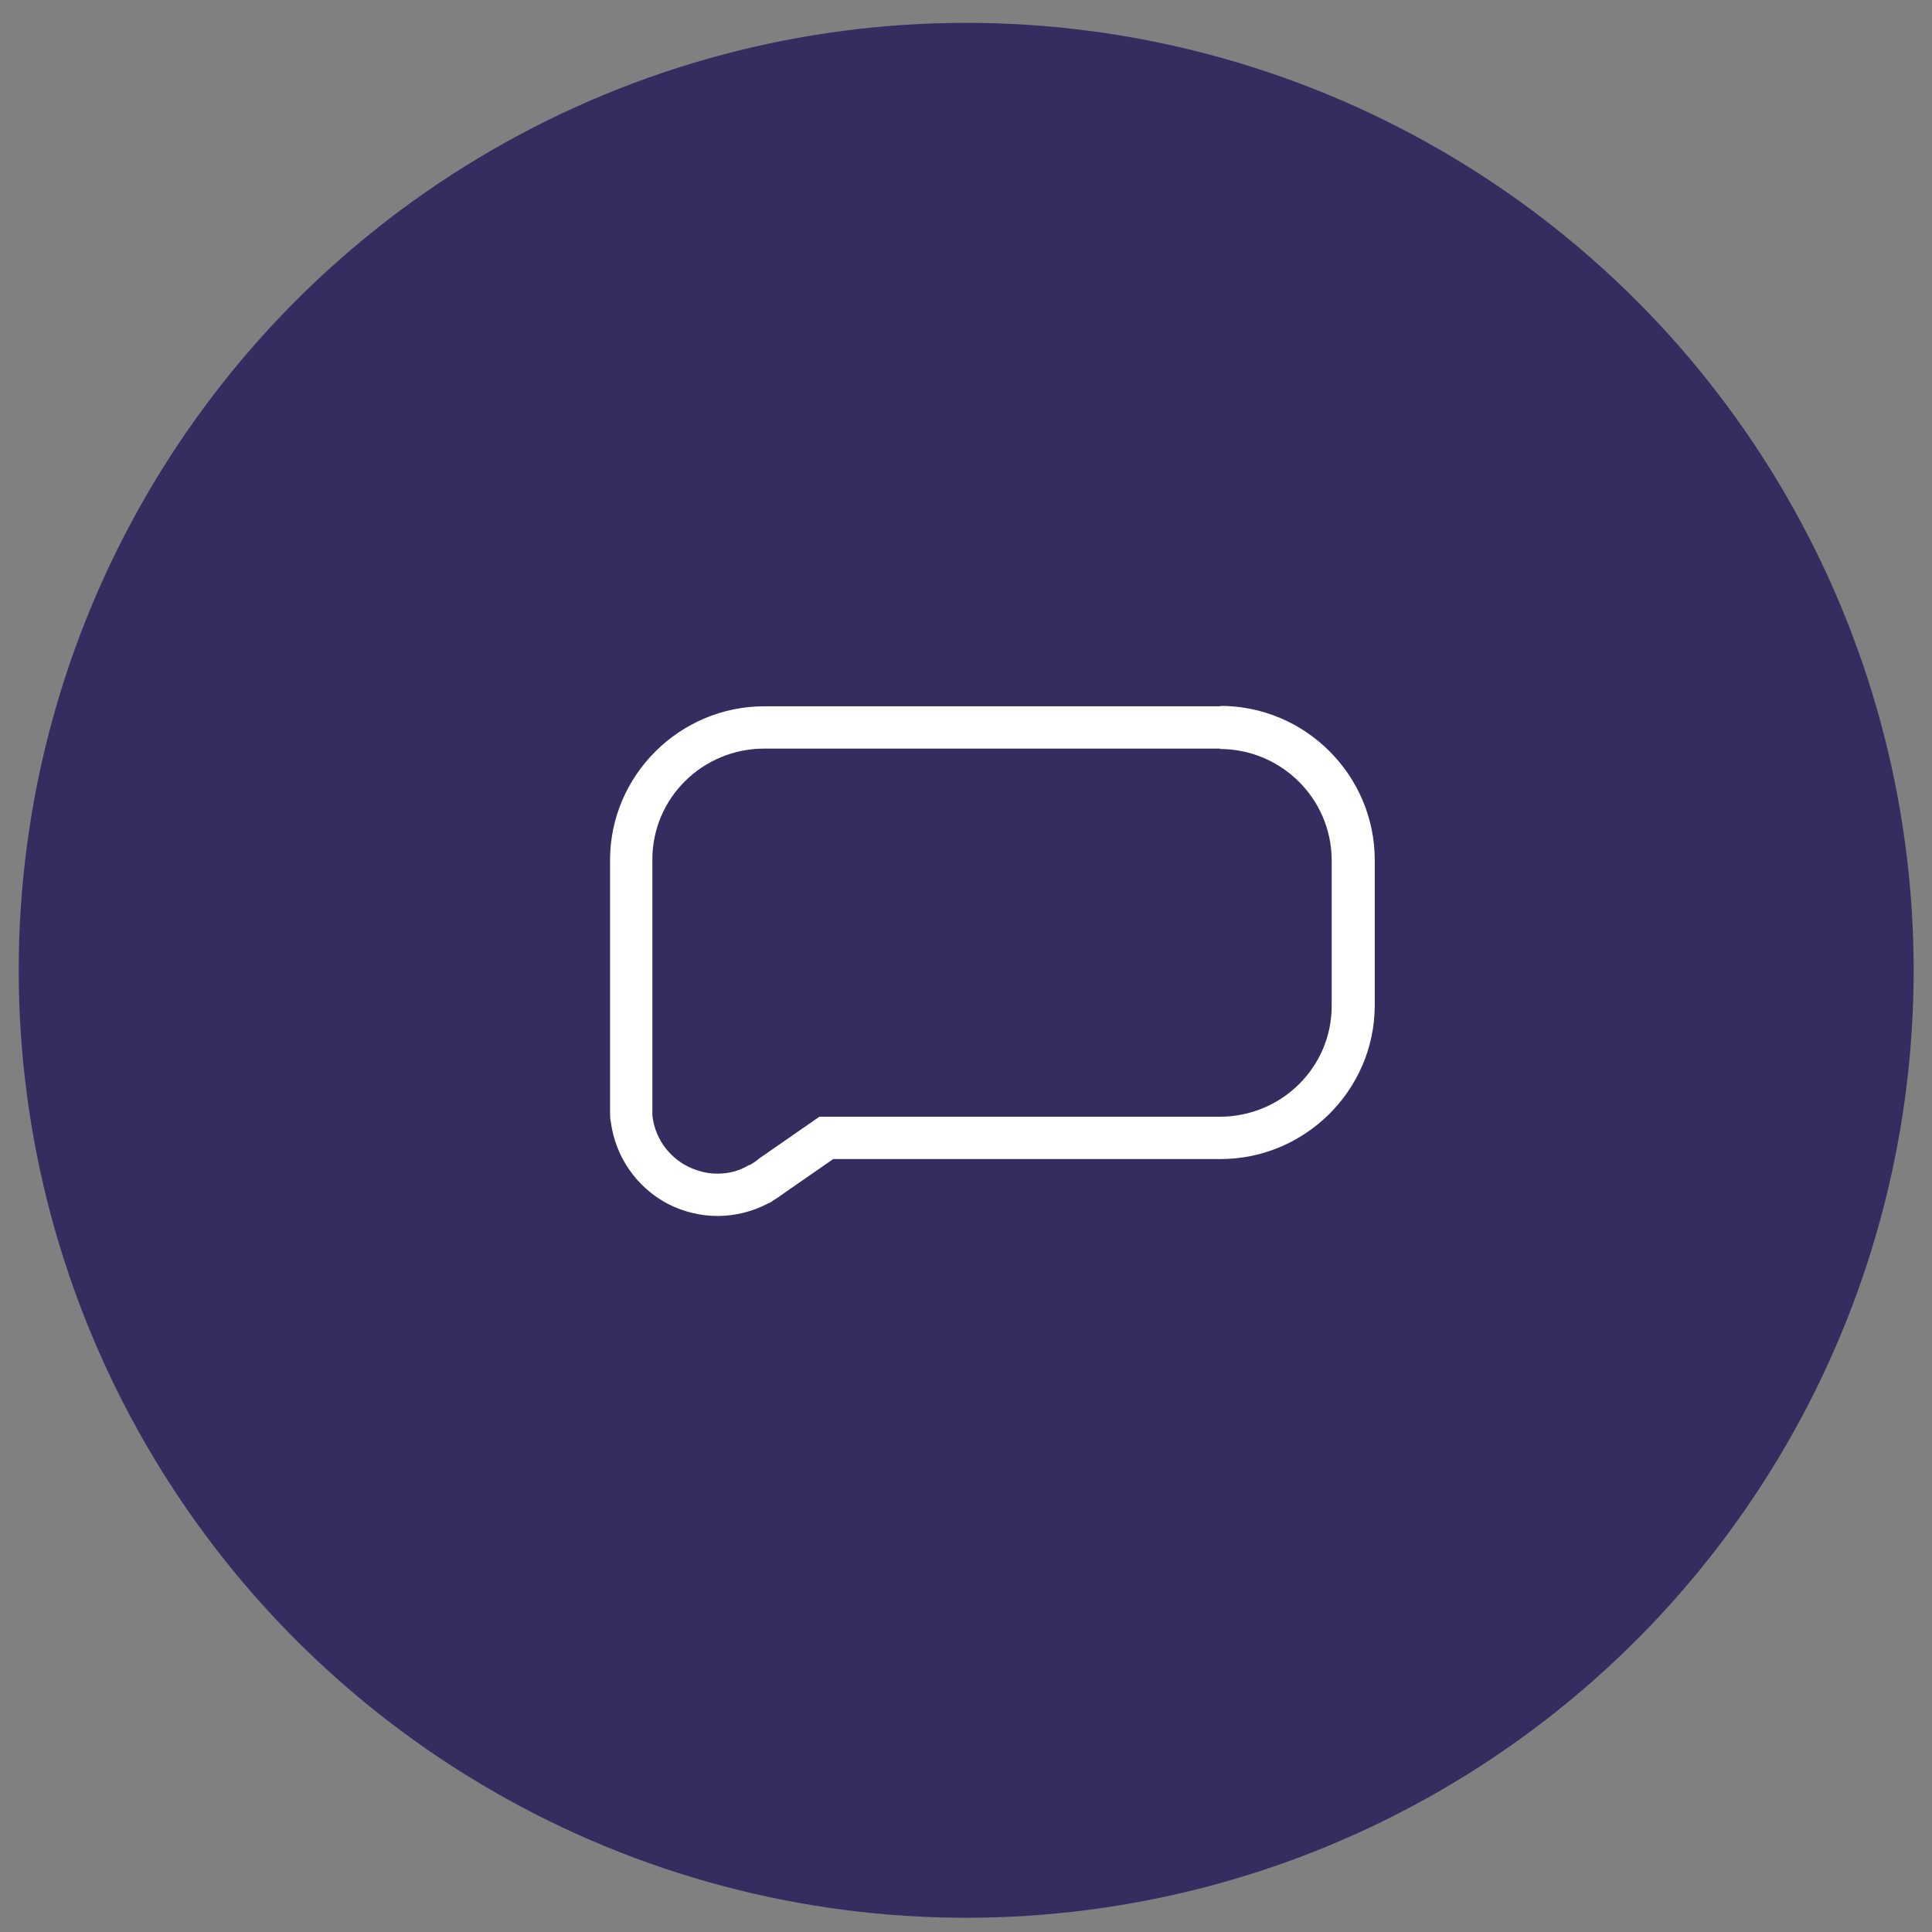<?xml version="1.0" encoding="UTF-8"?><svg id="Capa_1" xmlns="http://www.w3.org/2000/svg" viewBox="0 0 51.59 51.59"><rect x="0" y="0" width="51.59" height="51.59" fill="#808080" stroke="none"/><defs><style>.cls-1{fill:#fff;}.cls-2{fill:#352c60;}</style></defs><circle class="cls-2" cx="25.8" cy="25.91" r="25.3"/><g id="_1-Atoms-_-Icons-_-Bubble-info"><path id="Mask" class="cls-1" d="M32.57,20c1.64,0,2.98,1.32,2.99,2.96v3.9c0,1.64-1.34,2.96-2.99,2.96h-10.69l-1.6,1.11c-.08,.07-.17,.13-.26,.18h-.02c-.26,.16-.55,.23-.84,.23s-.55-.07-.81-.2c-.52-.27-.87-.78-.93-1.36,0-.03,0-.05,0-.08v-.09h0v-6.66c0-1.64,1.34-2.96,2.99-2.96h12.18m0-1.13h-12.18c-2.26,0-4.11,1.84-4.12,4.09v6.75c0,.09,0,.17,.02,.25,.12,.94,.69,1.76,1.53,2.2,.41,.21,.87,.32,1.33,.32s.94-.12,1.35-.34l.07-.03,.05-.04c.12-.07,.23-.15,.34-.23l1.27-.88h10.34c2.26,0,4.11-1.84,4.12-4.09v-3.91c-.01-2.26-1.86-4.1-4.12-4.1h0Z"/></g></svg>